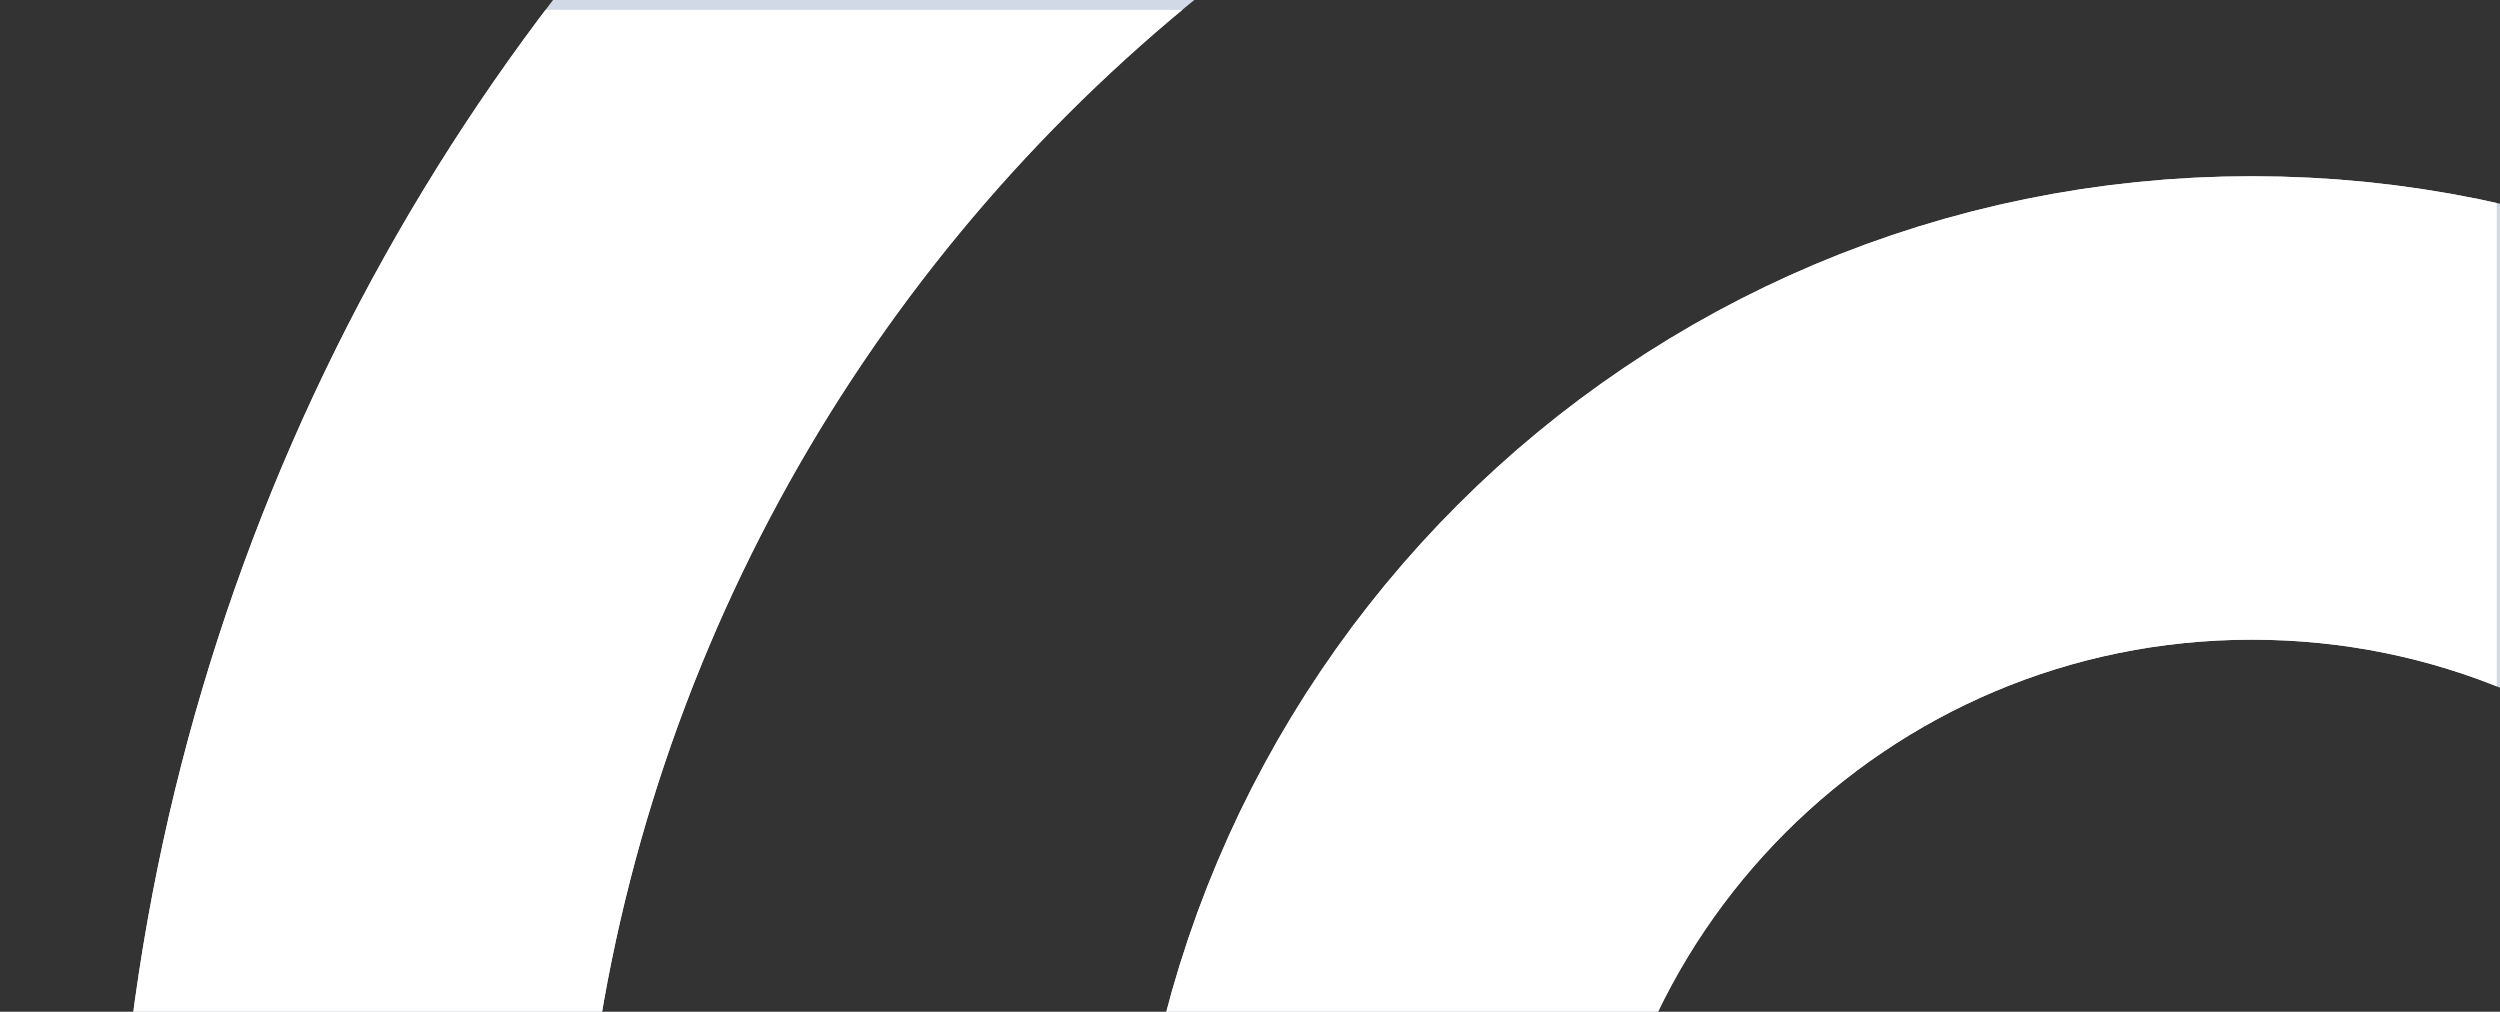 <svg version="1.2" xmlns="http://www.w3.org/2000/svg" viewBox="0 0 383 155" width="383" height="155"><rect x="0" y="0" width="383" height="155" fill="#333333" stroke="none"/><defs><clipPath clipPathUnits="userSpaceOnUse" id="cp1"><path d="m0.5 1.5h382v155h-382z"/></clipPath></defs><style>.a{fill:none;stroke:#d1d9e7;stroke-width:71}.b{fill:none;stroke:#fff;stroke-width:71}</style><path fill-rule="evenodd" class="a" d="m345 491c-161.5 0-292-130.5-292-292 0-161.5 130.5-292 292-292 161.5 0 292 130.5 292 292 0 161.5-130.5 292-292 292z"/><path fill-rule="evenodd" class="a" d="m345 335.5c-75.5 0-136.5-61-136.5-136.5 0-75.5 61-136.5 136.5-136.5 75.5 0 136.5 61 136.5 136.5 0 75.5-61 136.5-136.5 136.5z"/><g clip-path="url(#cp1)"><path fill-rule="evenodd" class="b" d="m345 335.5c-75.5 0-136.5-61-136.5-136.5 0-75.5 61-136.5 136.5-136.5 75.5 0 136.5 61 136.5 136.5 0 75.5-61 136.5-136.5 136.5z"/><path fill-rule="evenodd" class="b" d="m345 491c-161.5 0-292-130.5-292-292 0-161.5 130.5-292 292-292 161.5 0 292 130.5 292 292 0 161.5-130.5 292-292 292z"/></g></svg>